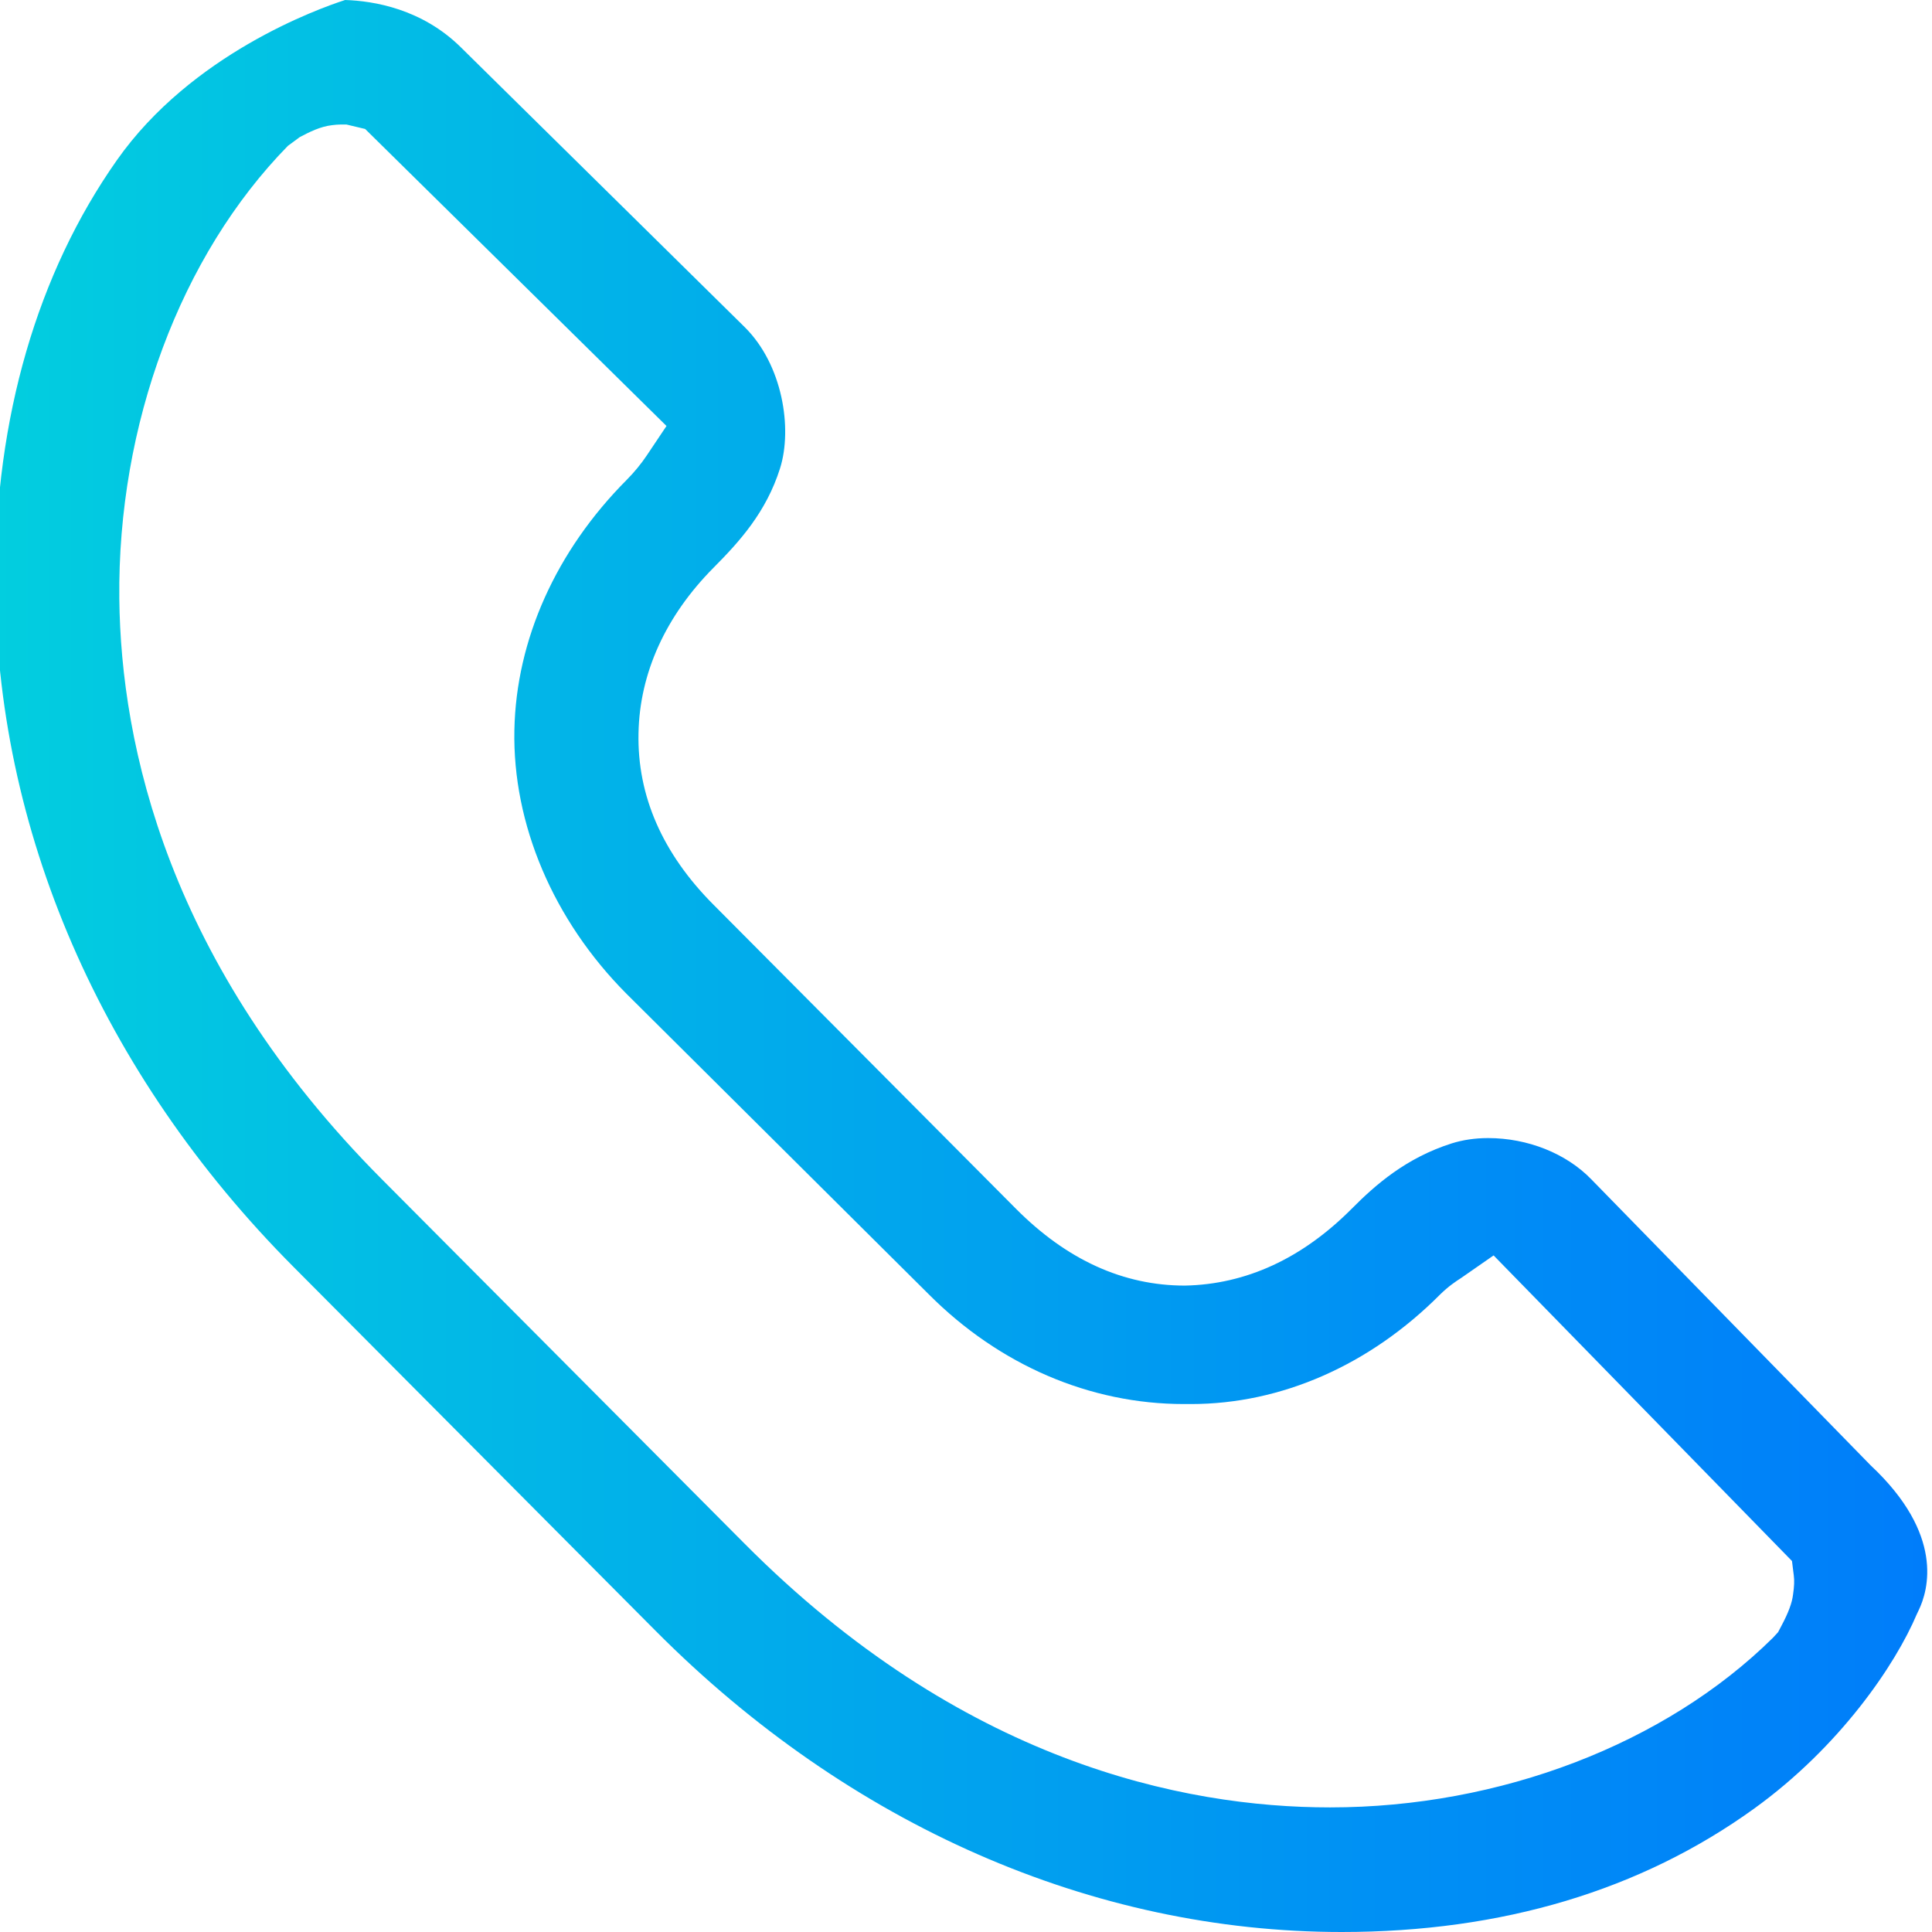 <?xml version="1.0" encoding="utf-8"?>
<!-- Generator: Adobe Illustrator 16.0.0, SVG Export Plug-In . SVG Version: 6.00 Build 0)  -->
<!DOCTYPE svg PUBLIC "-//W3C//DTD SVG 1.1//EN" "http://www.w3.org/Graphics/SVG/1.1/DTD/svg11.dtd">
<svg version="1.1" id="Layer_1" xmlns="http://www.w3.org/2000/svg" xmlns:xlink="http://www.w3.org/1999/xlink" x="0px" y="0px"
	 width="45px" height="45px" viewBox="0 0 45 45" enable-background="new 0 0 45 45" xml:space="preserve">
<g>
	<g>
		<linearGradient id="SVGID_1_" gradientUnits="userSpaceOnUse" x1="-0.11" y1="22.5" x2="44.89" y2="22.5">
			<stop  offset="0" style="stop-color:#02CEDF"/>
			<stop  offset="0.157" style="stop-color:#02C0E4"/>
			<stop  offset="0.72" style="stop-color:#0090F4"/>
			<stop  offset="1" style="stop-color:#007DFA"/>
			<stop  offset="1" style="stop-color:#087CF2"/>
			<stop  offset="1" style="stop-color:#3378C8"/>
			<stop  offset="1" style="stop-color:#4477B8"/>
		</linearGradient>
		<path fill="url(#SVGID_1_)" d="M8.038,0C7.4,0.206,4.456,1.266,2.723,3.73C0.868,6.365-0.11,9.738-0.11,13.484
			c0,5.83,2.465,11.521,6.943,16.021l8.444,8.487C19.776,42.512,25.45,45,31.25,45c3.732,0,6.964-0.967,9.607-2.874
			c1.989-1.435,3.288-3.341,3.792-4.535l0.036-0.075c0.236-0.483,0.602-1.779-1.113-3.384l-6.513-6.669
			c-0.582-0.598-1.478-0.955-2.398-0.955c-0.305,0-0.589,0.043-0.845,0.123c-1.059,0.336-1.772,0.958-2.331,1.522
			c-1.157,1.162-2.464,1.763-3.887,1.791l0,0c-1.436,0-2.752-0.601-3.934-1.789l-7.042-7.079c-1.192-1.195-1.781-2.541-1.75-4
			c0.027-1.4,0.634-2.732,1.75-3.855c0.605-0.609,1.224-1.291,1.547-2.313c0.292-0.928,0.062-2.415-0.827-3.292l-6.609-6.515
			C9.828,0.207,8.707,0.021,8.038,0z M30.98,42.098c-3.436,0-8.591-1.066-13.642-6.148l-8.444-8.483
			c-4.986-5.01-6.078-10.12-6.115-13.522C2.736,9.893,4.205,5.95,6.707,3.396l0.274-0.202c0.232-0.123,0.48-0.246,0.749-0.278
			C7.792,2.908,7.871,2.9,7.943,2.9h0.125l0.437,0.104l7.019,6.918l-0.464,0.693c-0.13,0.193-0.285,0.382-0.463,0.562
			c-1.646,1.654-2.574,3.722-2.616,5.826c-0.045,2.191,0.906,4.432,2.612,6.145l7.039,6.998c1.643,1.649,3.751,2.557,5.944,2.557
			h0.164c2.105,0,4.166-0.907,5.804-2.553c0.193-0.19,0.371-0.308,0.488-0.383l0.757-0.526l6.95,7.118l0.042,0.337
			c0.016,0.123,0.01,0.255-0.017,0.442c-0.022,0.19-0.105,0.421-0.277,0.742l-0.072,0.137l-0.121,0.131
			C38.791,40.621,34.937,42.098,30.98,42.098z"/>
	</g>
</g>
</svg>
